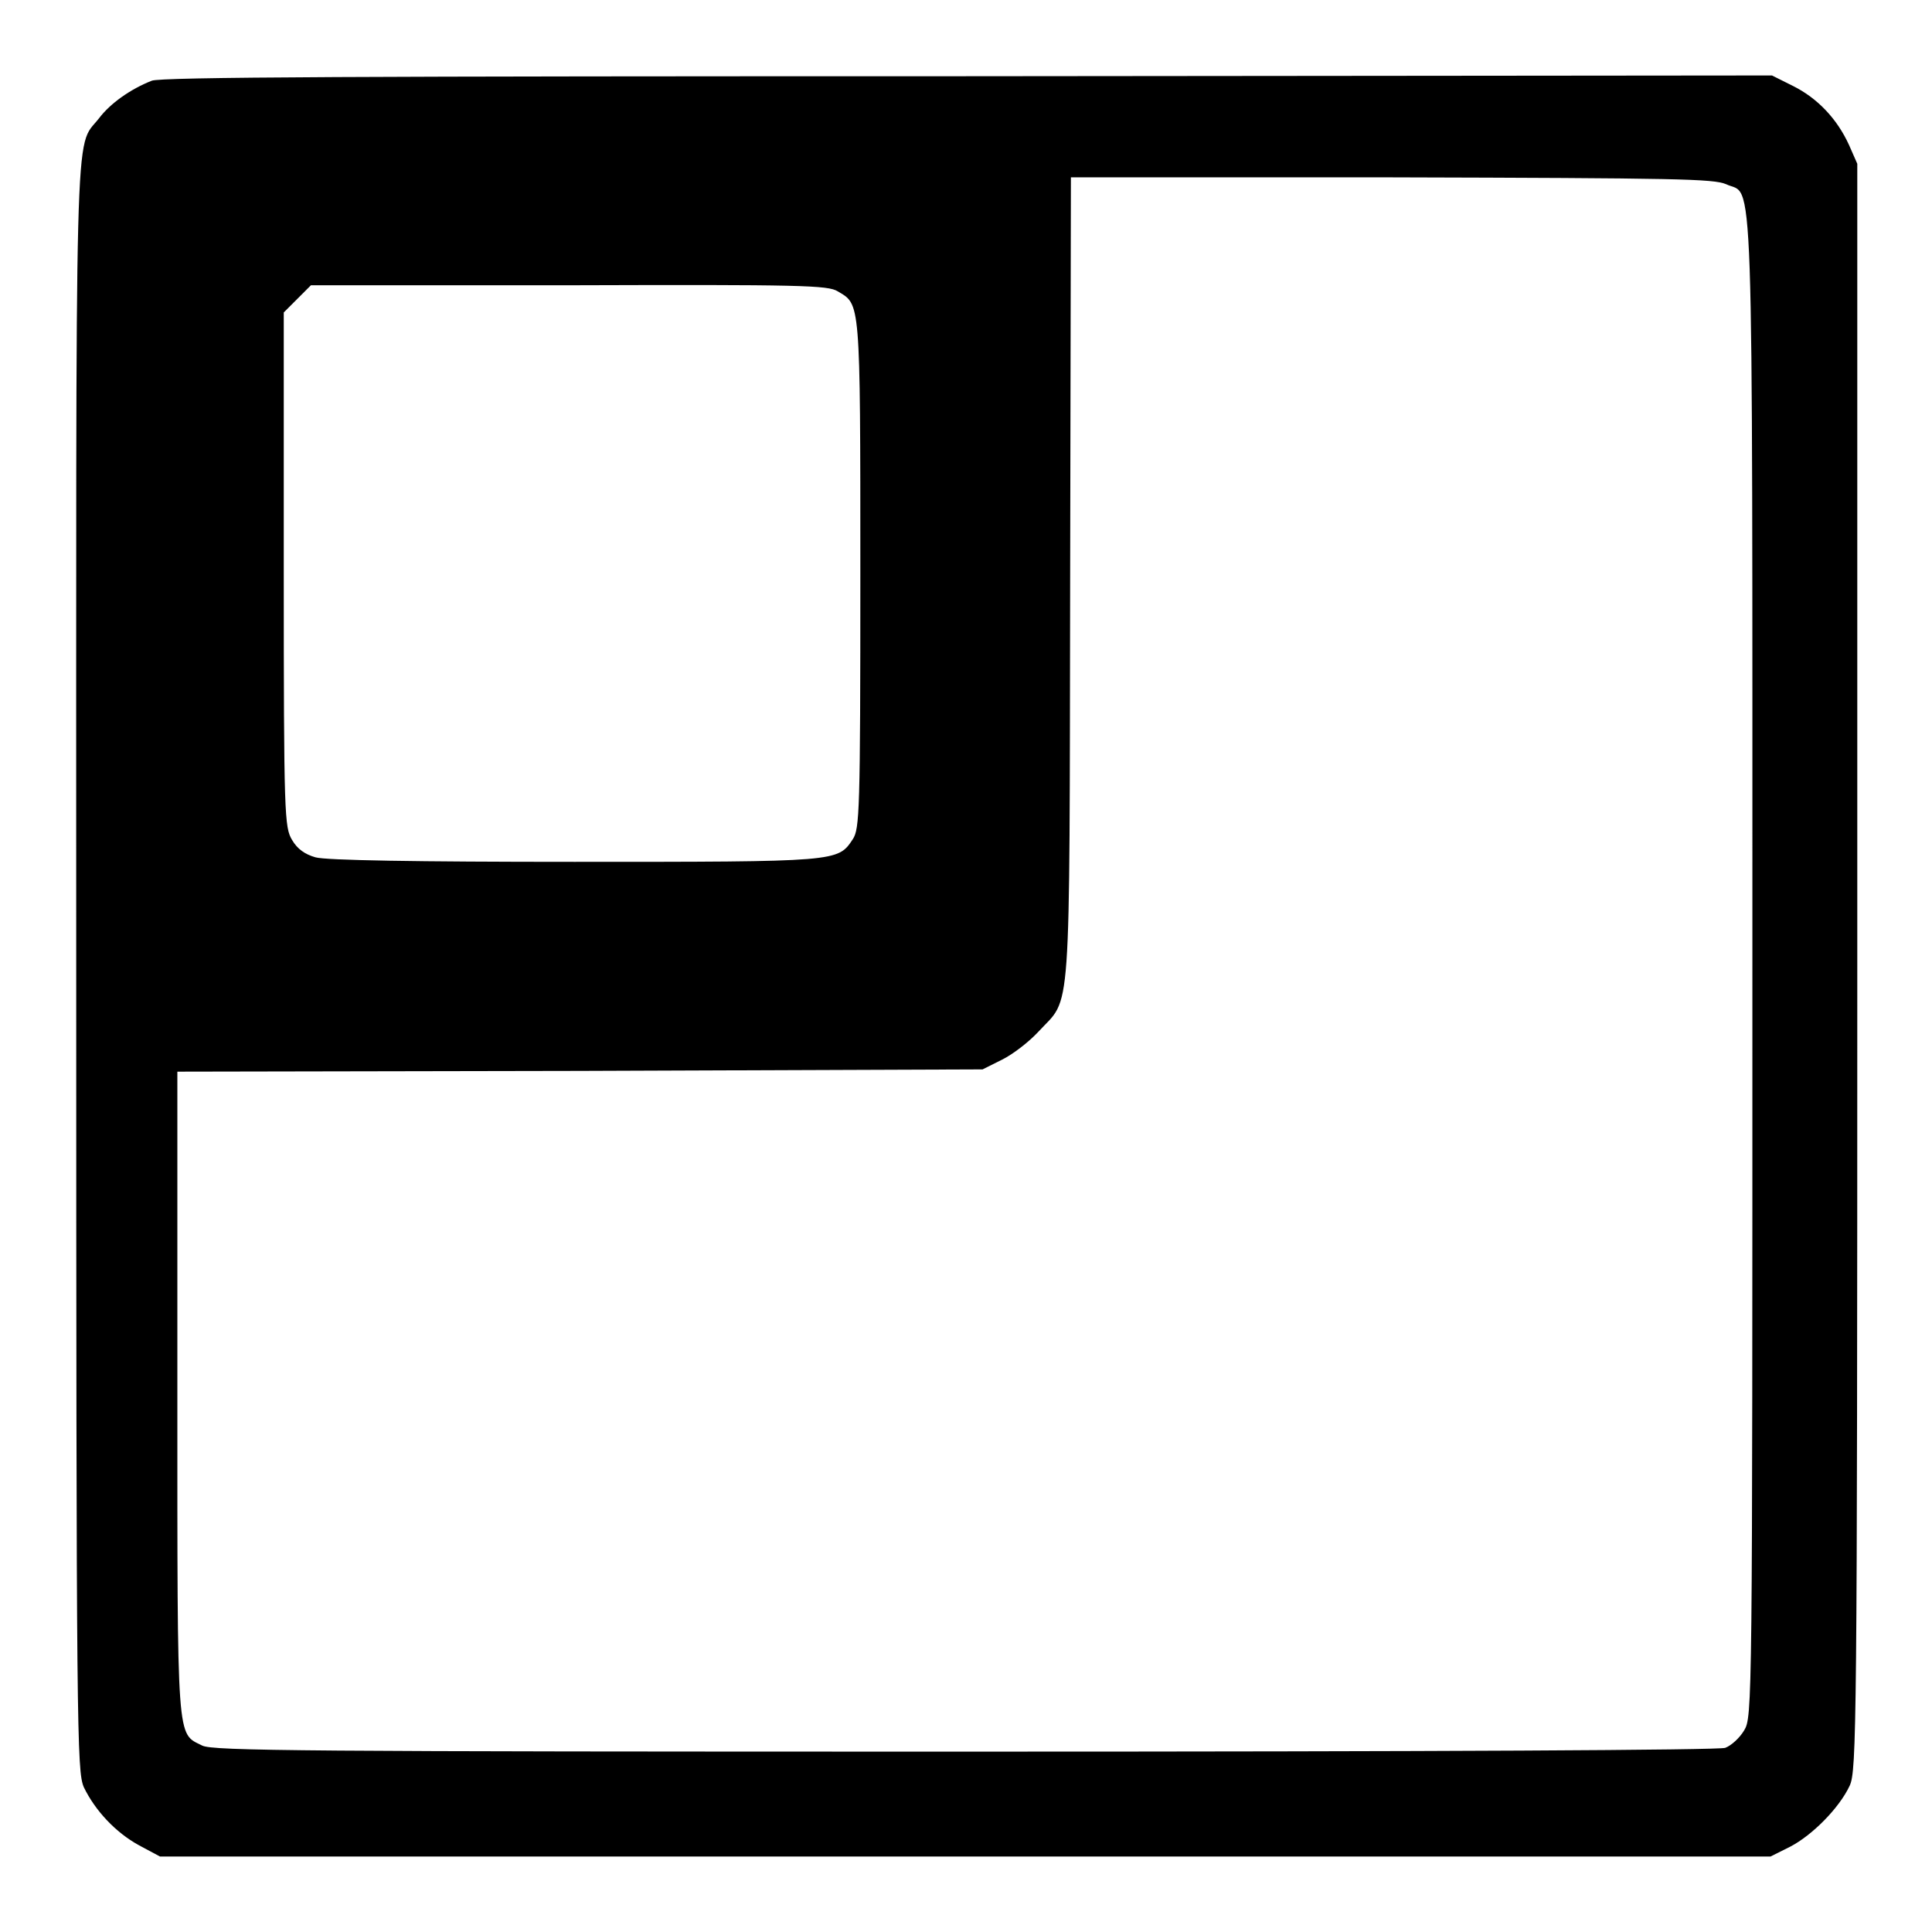 <?xml version="1.0" encoding="utf-8"?>
<!-- Svg Vector Icons : http://www.onlinewebfonts.com/icon -->
<!DOCTYPE svg PUBLIC "-//W3C//DTD SVG 1.1//EN" "http://www.w3.org/Graphics/SVG/1.1/DTD/svg11.dtd">
<svg version="1.1" xmlns="http://www.w3.org/2000/svg" xmlns:xlink="http://www.w3.org/1999/xlink" x="0px" y="0px" viewBox="0 0 256 256" enable-background="new 0 0 256 256" xml:space="preserve">
<g><g><g><path fill="#000000" d="M20.1,10.7c-2.8,1.1-5.5,3-7,5c-3.3,4.2-3-3.2-3,112.6c0,102.1,0.1,106.3,1,108.5c1.5,3.1,4.2,6,7.3,7.7l2.8,1.5h106.7h106.7l2.6-1.3c2.9-1.5,6.5-5.1,7.9-8.1c0.9-2,1-7.3,1-108.5V21.7l-1.1-2.5c-1.6-3.5-4.2-6.2-7.4-7.8l-2.8-1.4l-106.5,0.1C48,10.1,21.2,10.2,20.1,10.7z M228.7,24.4c3.7,1.8,3.5-6.4,3.5,103.5c0,98.5,0,99.6-1.1,101.4c-0.6,1-1.7,2-2.5,2.3c-0.9,0.3-37.5,0.5-100.8,0.5c-87.8,0-99.6-0.1-101-0.8c-3.4-1.7-3.3,0.2-3.3-46.7V142l53.4-0.1l53.3-0.2l2.6-1.3c1.4-0.7,3.5-2.3,4.8-3.7c4.4-4.8,4.1-0.1,4.2-59.9l0.1-53.3h42.4C222.5,23.6,227,23.7,228.7,24.4z M111,38.6c3,1.8,3,0.8,3,37.3c0,31.8-0.1,33.9-1,35.3c-2,3-1.8,3-36.9,3c-20.9,0-32.9-0.2-34.3-0.6c-1.4-0.4-2.4-1.1-3.1-2.3c-1-1.7-1.1-3-1.1-35.9V41.4l1.8-1.8l1.8-1.8h34.1C106.3,37.7,109.7,37.8,111,38.6z"/></g></g></g>
</svg>